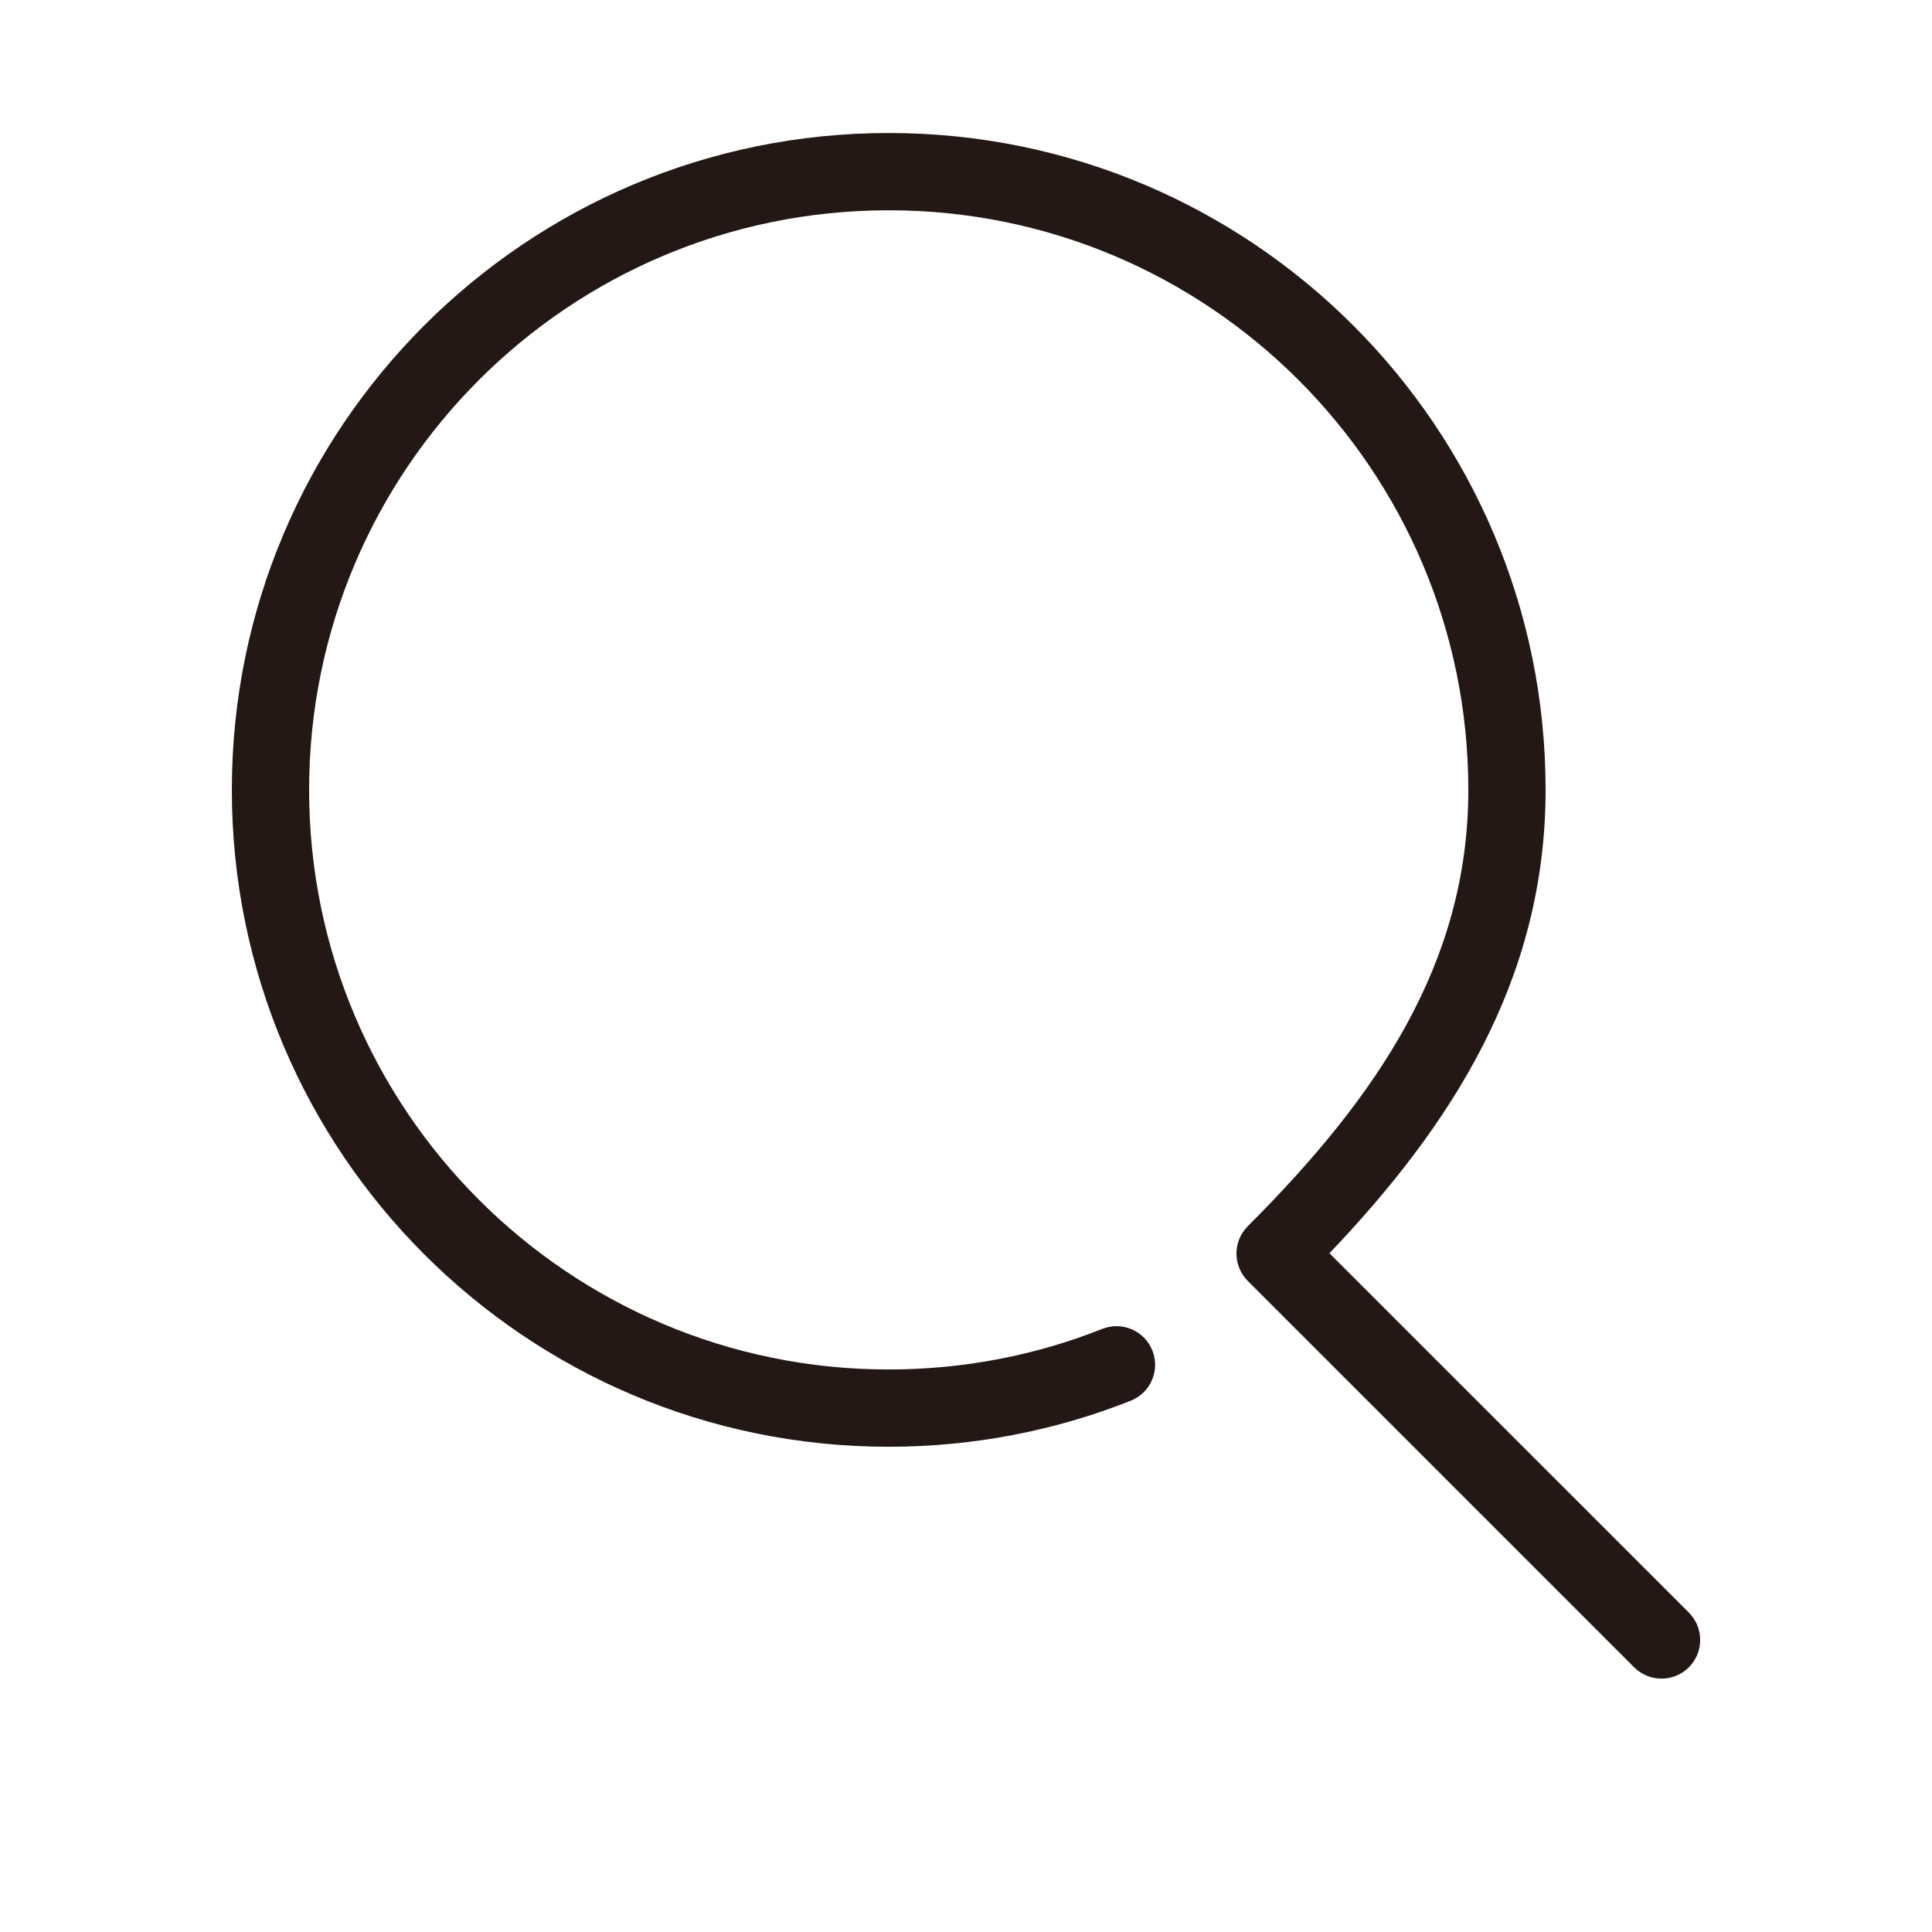 <svg width="25" height="25" viewBox="0 0 25 25" fill="none" xmlns="http://www.w3.org/2000/svg">
<path fill-rule="evenodd" clip-rule="evenodd" d="M11.5 2.721C7.358 2.721 4 6.079 4 10.221C4 14.363 7.358 17.721 11.5 17.721C12.477 17.721 13.409 17.535 14.263 17.196C14.52 17.094 14.81 17.22 14.912 17.476C15.014 17.733 14.888 18.023 14.632 18.125C13.662 18.51 12.605 18.721 11.5 18.721C6.806 18.721 3 14.915 3 10.221C3 5.527 6.806 1.721 11.5 1.721C16.194 1.721 20 5.527 20 10.221C20 12.697 18.76 14.583 17.203 16.217L21.854 20.867C22.049 21.063 22.049 21.379 21.854 21.575C21.658 21.77 21.342 21.77 21.146 21.575L16.146 16.575C15.951 16.379 15.951 16.063 16.146 15.867C17.801 14.213 19 12.478 19 10.221C19 6.079 15.642 2.721 11.5 2.721Z" fill="#231815"/>
</svg>
